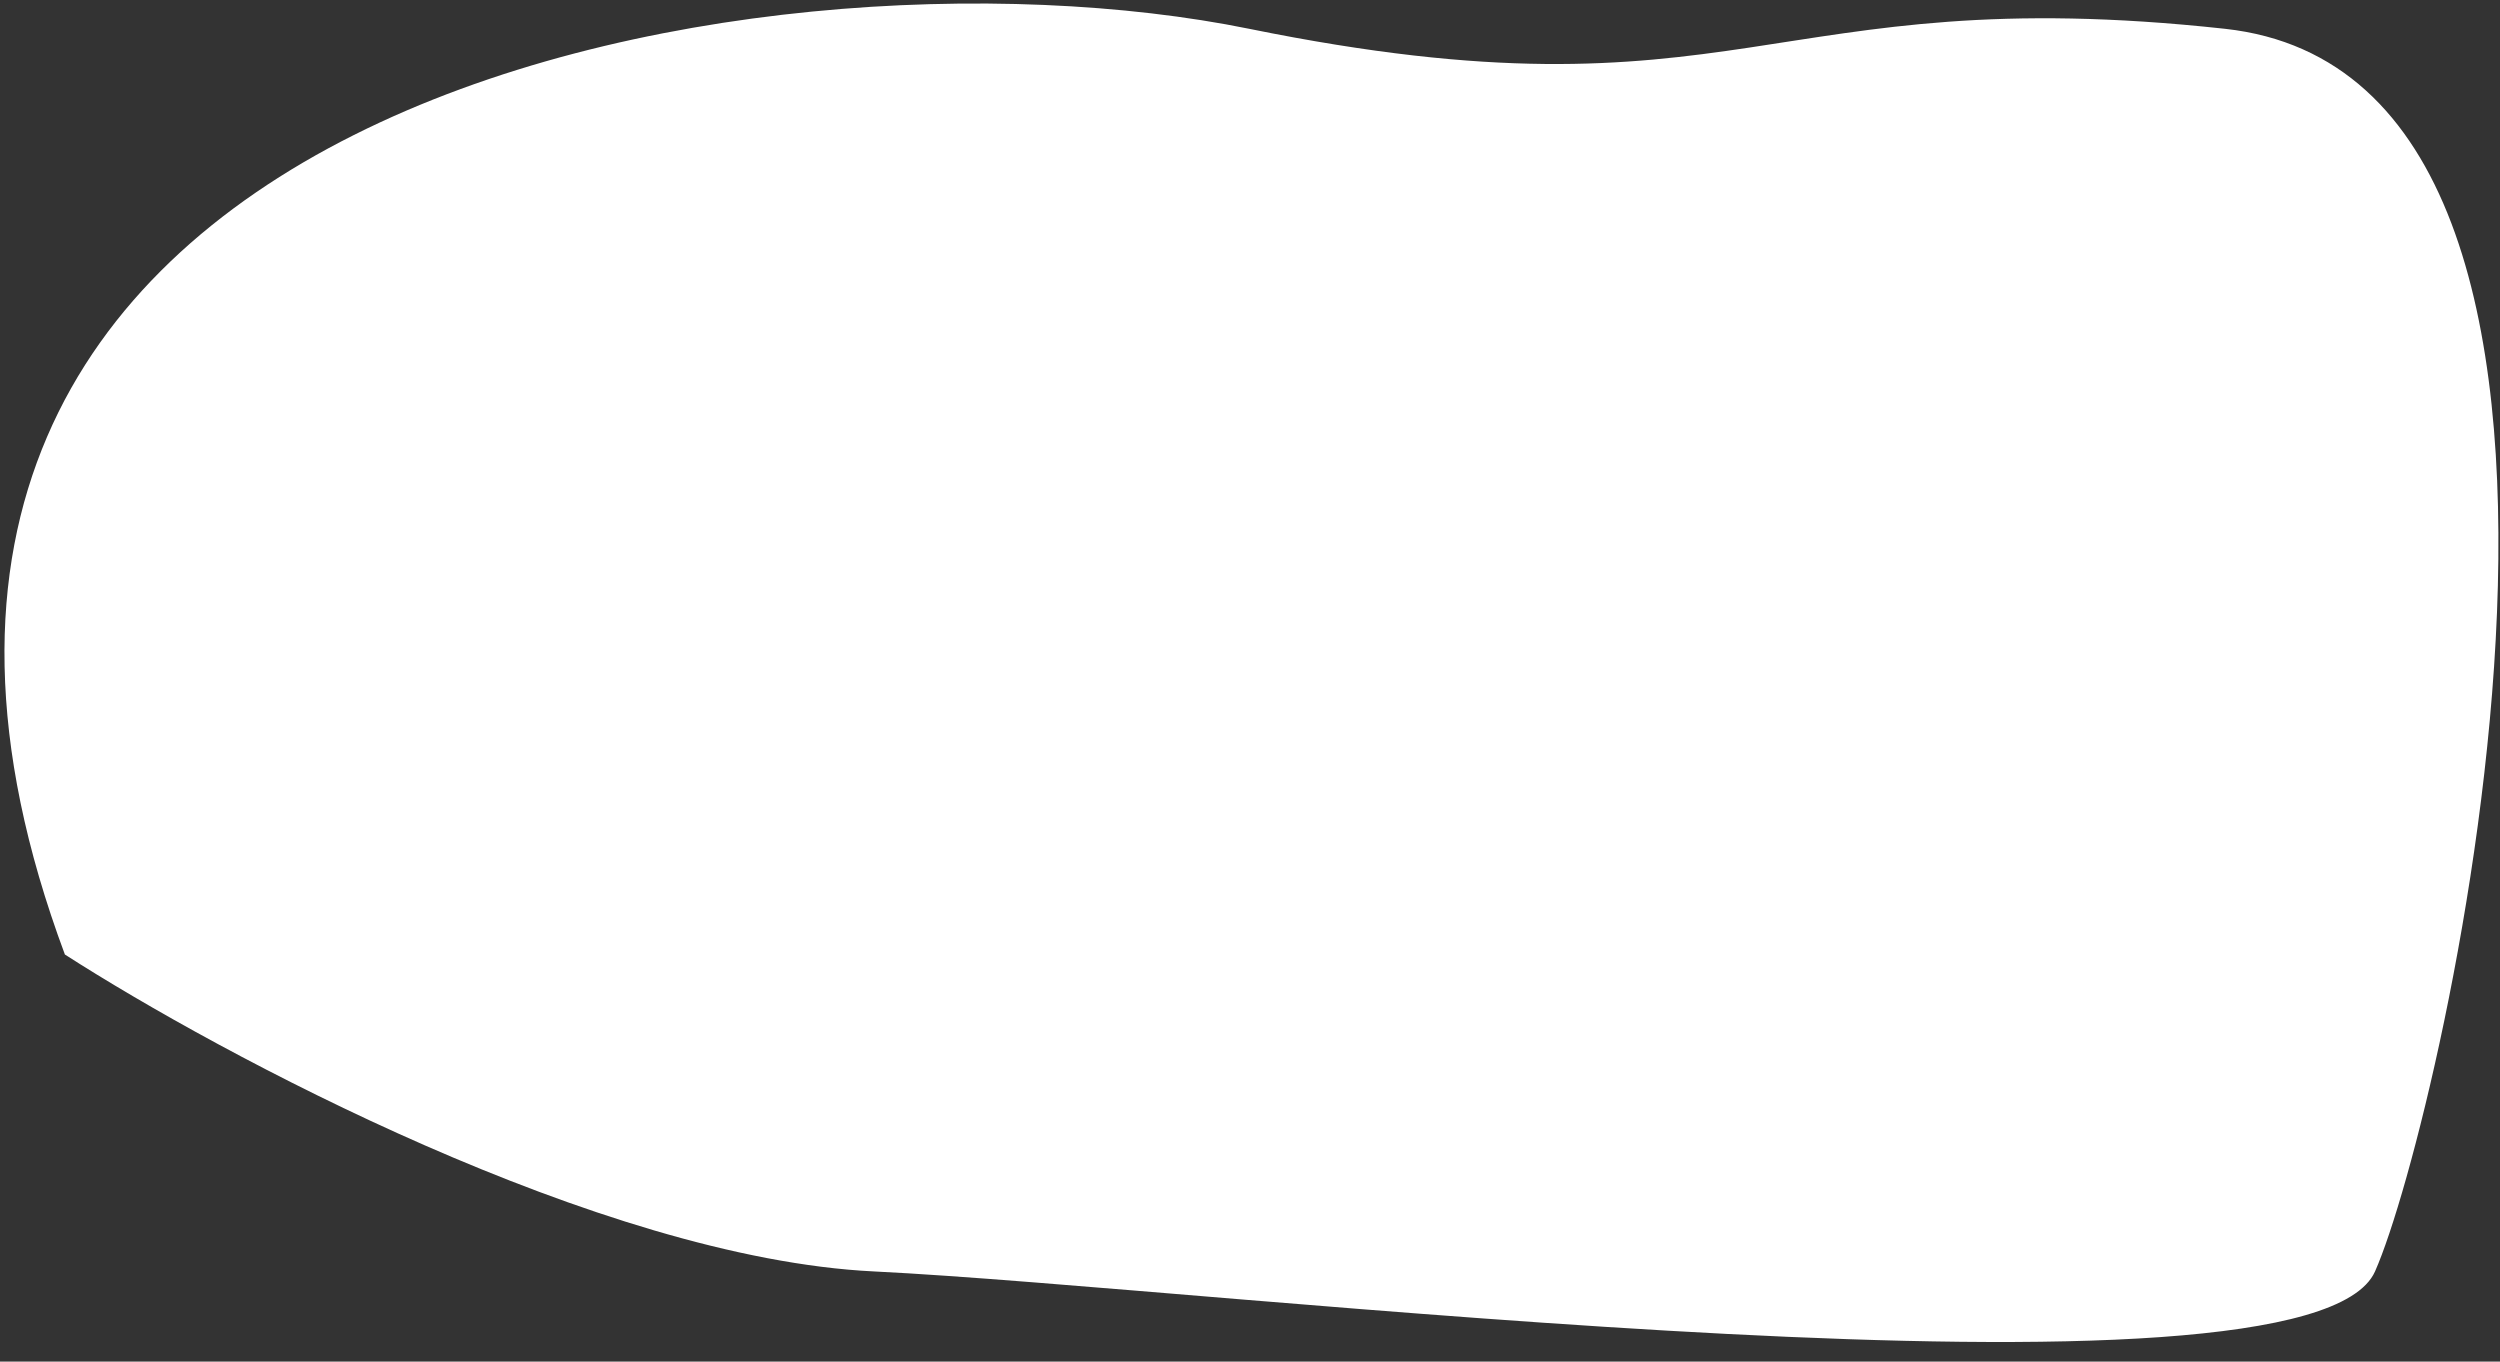 <svg width="112" height="61" viewBox="0 0 112 61" fill="none" xmlns="http://www.w3.org/2000/svg">
<rect x="0" y="0" width="112" height="61" fill="#333333" stroke="none"/>
<path d="M39.148 56.96C26.893 56.362 9.881 47.246 2.907 42.762C-11.291 4.652 33.918 -3.194 55.962 1.29C78.006 5.773 79.126 -0.952 99.676 1.29C120.225 3.531 109.39 50.235 106.401 56.96C103.412 63.685 54.467 57.707 39.148 56.96Z" fill="white"/>
</svg>

